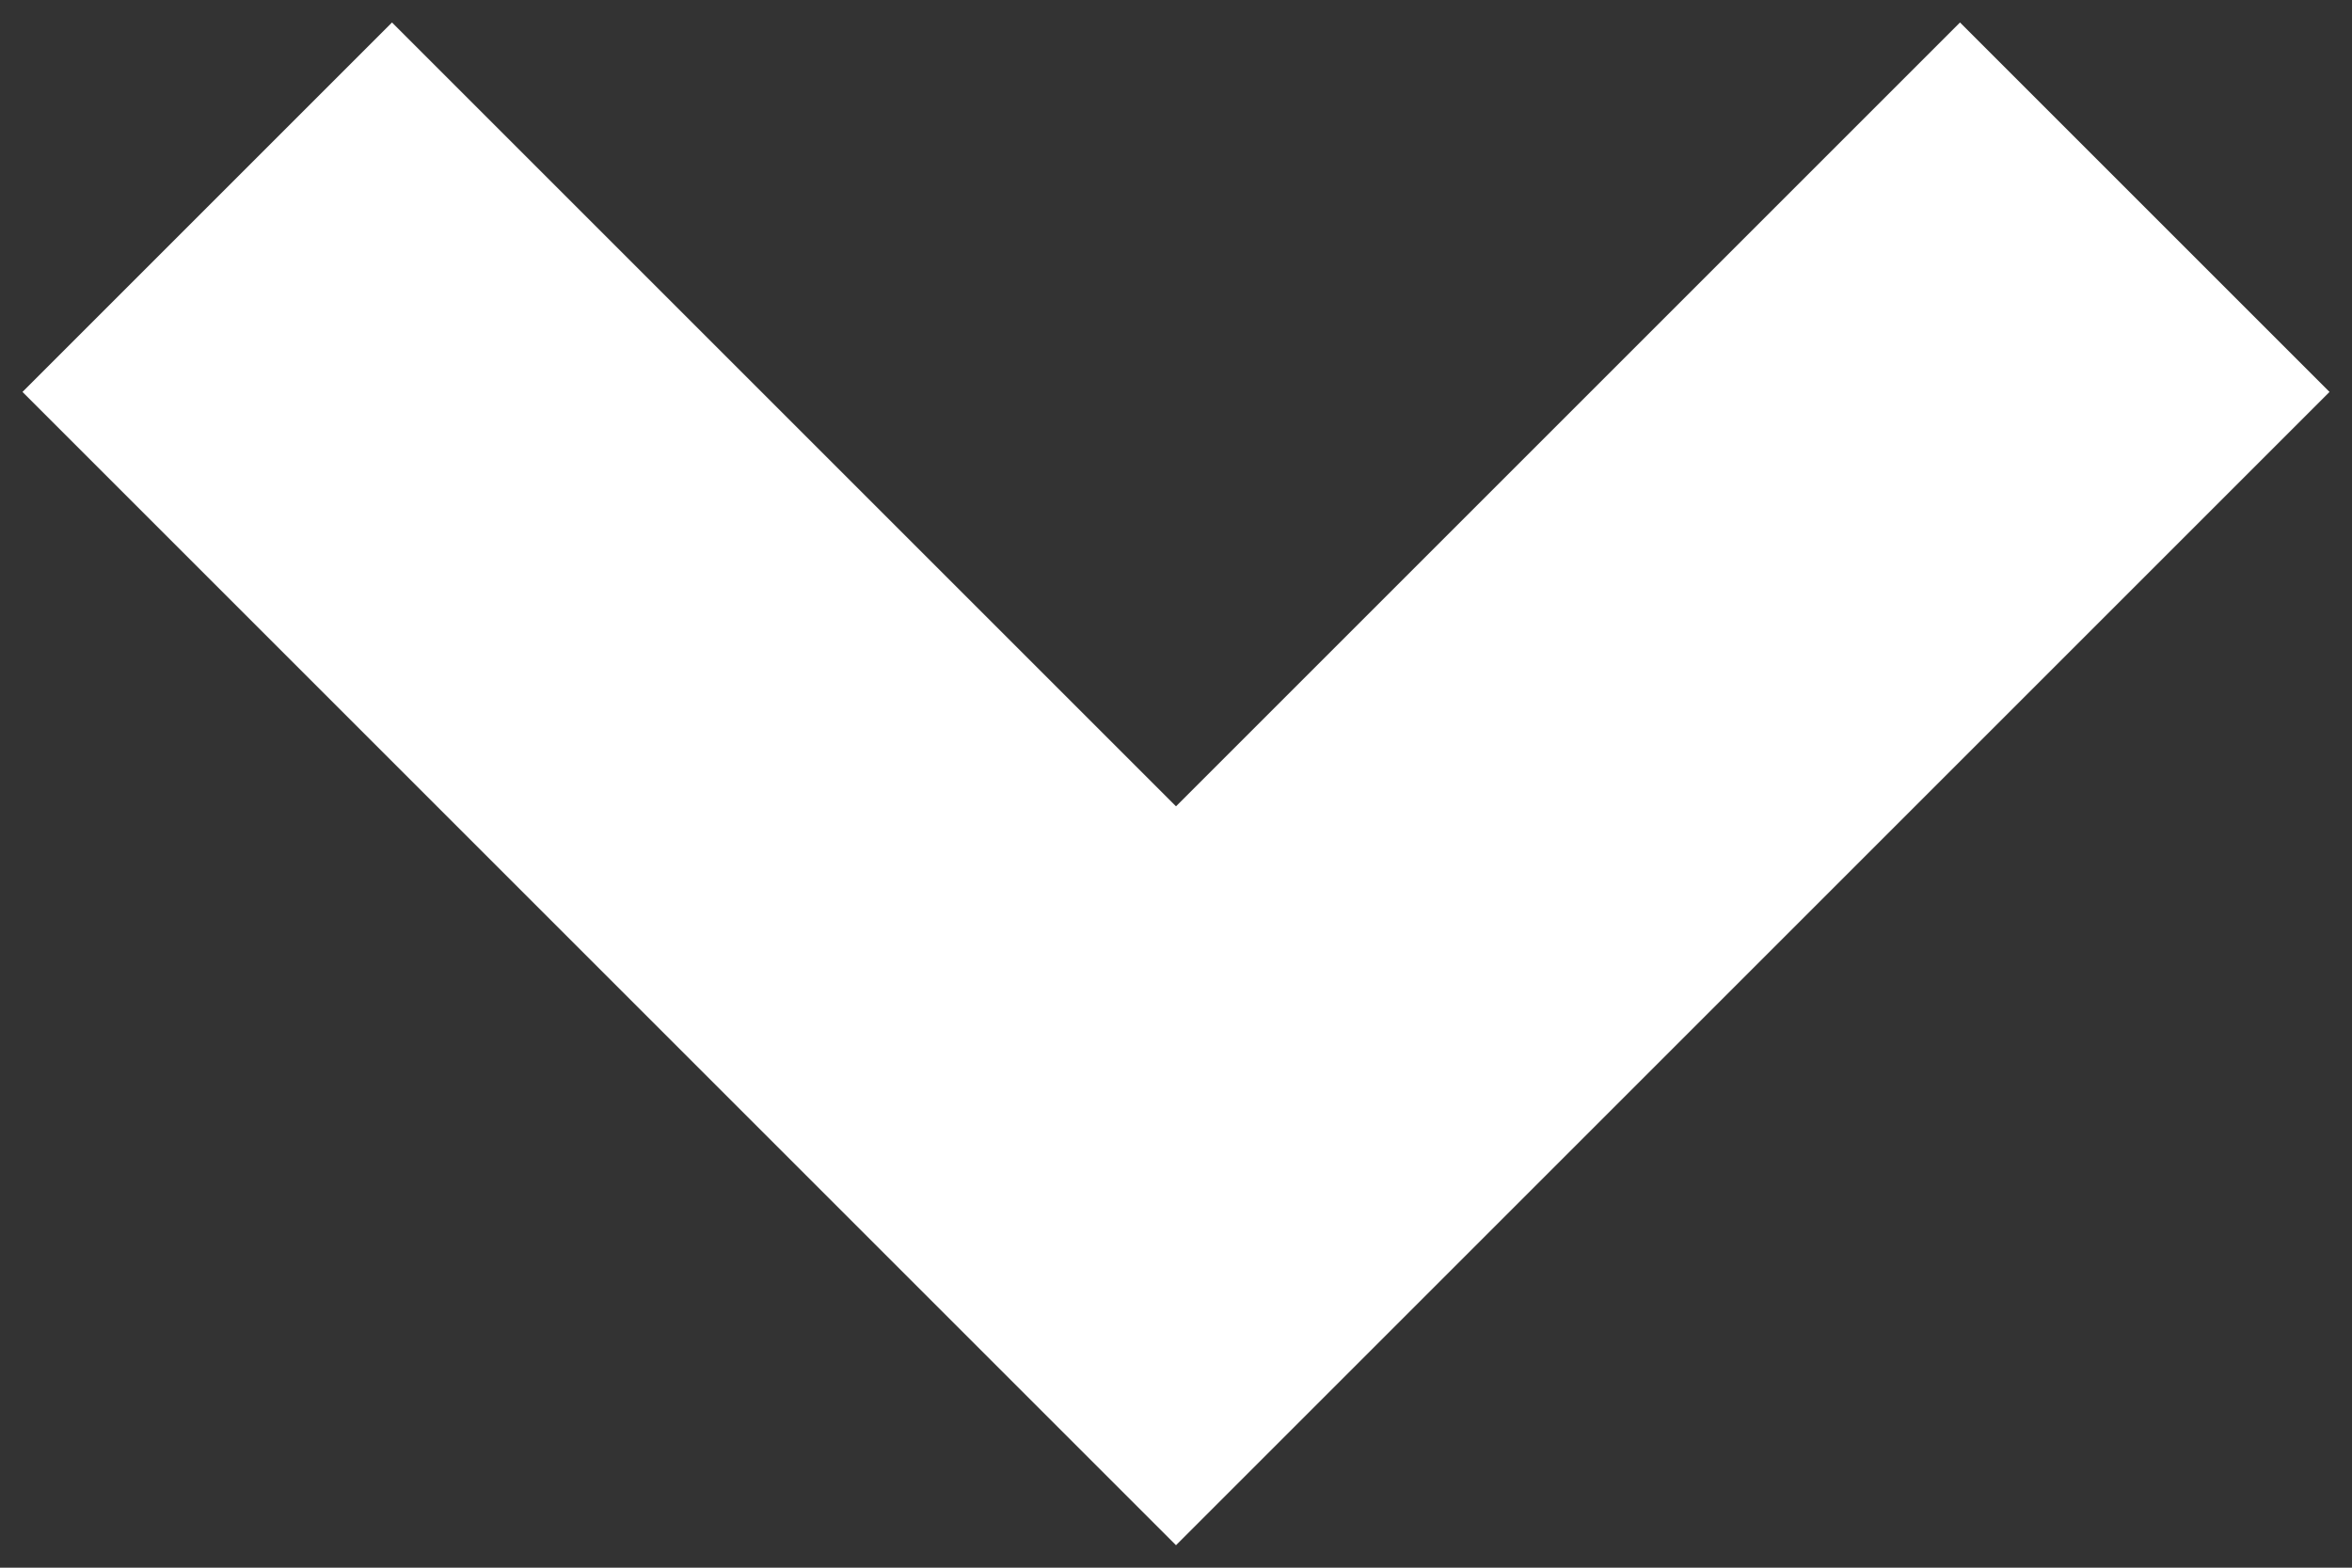 <svg width="9" height="6" viewBox="0 0 9 6" fill="none" xmlns="http://www.w3.org/2000/svg">
<rect x="0" y="0" width="9" height="6" fill="#333333" stroke="none"/>
<path d="M2.207 0.793L1.5 0.086L0.086 1.5L0.793 2.207L2.207 0.793ZM4.5 4.5L3.793 5.207L4.5 5.914L5.207 5.207L4.5 4.5ZM8.207 2.207L8.914 1.5L7.5 0.086L6.793 0.793L8.207 2.207ZM0.793 2.207L3.793 5.207L5.207 3.793L2.207 0.793L0.793 2.207ZM5.207 5.207L8.207 2.207L6.793 0.793L3.793 3.793L5.207 5.207Z" fill="white"/>
</svg>
